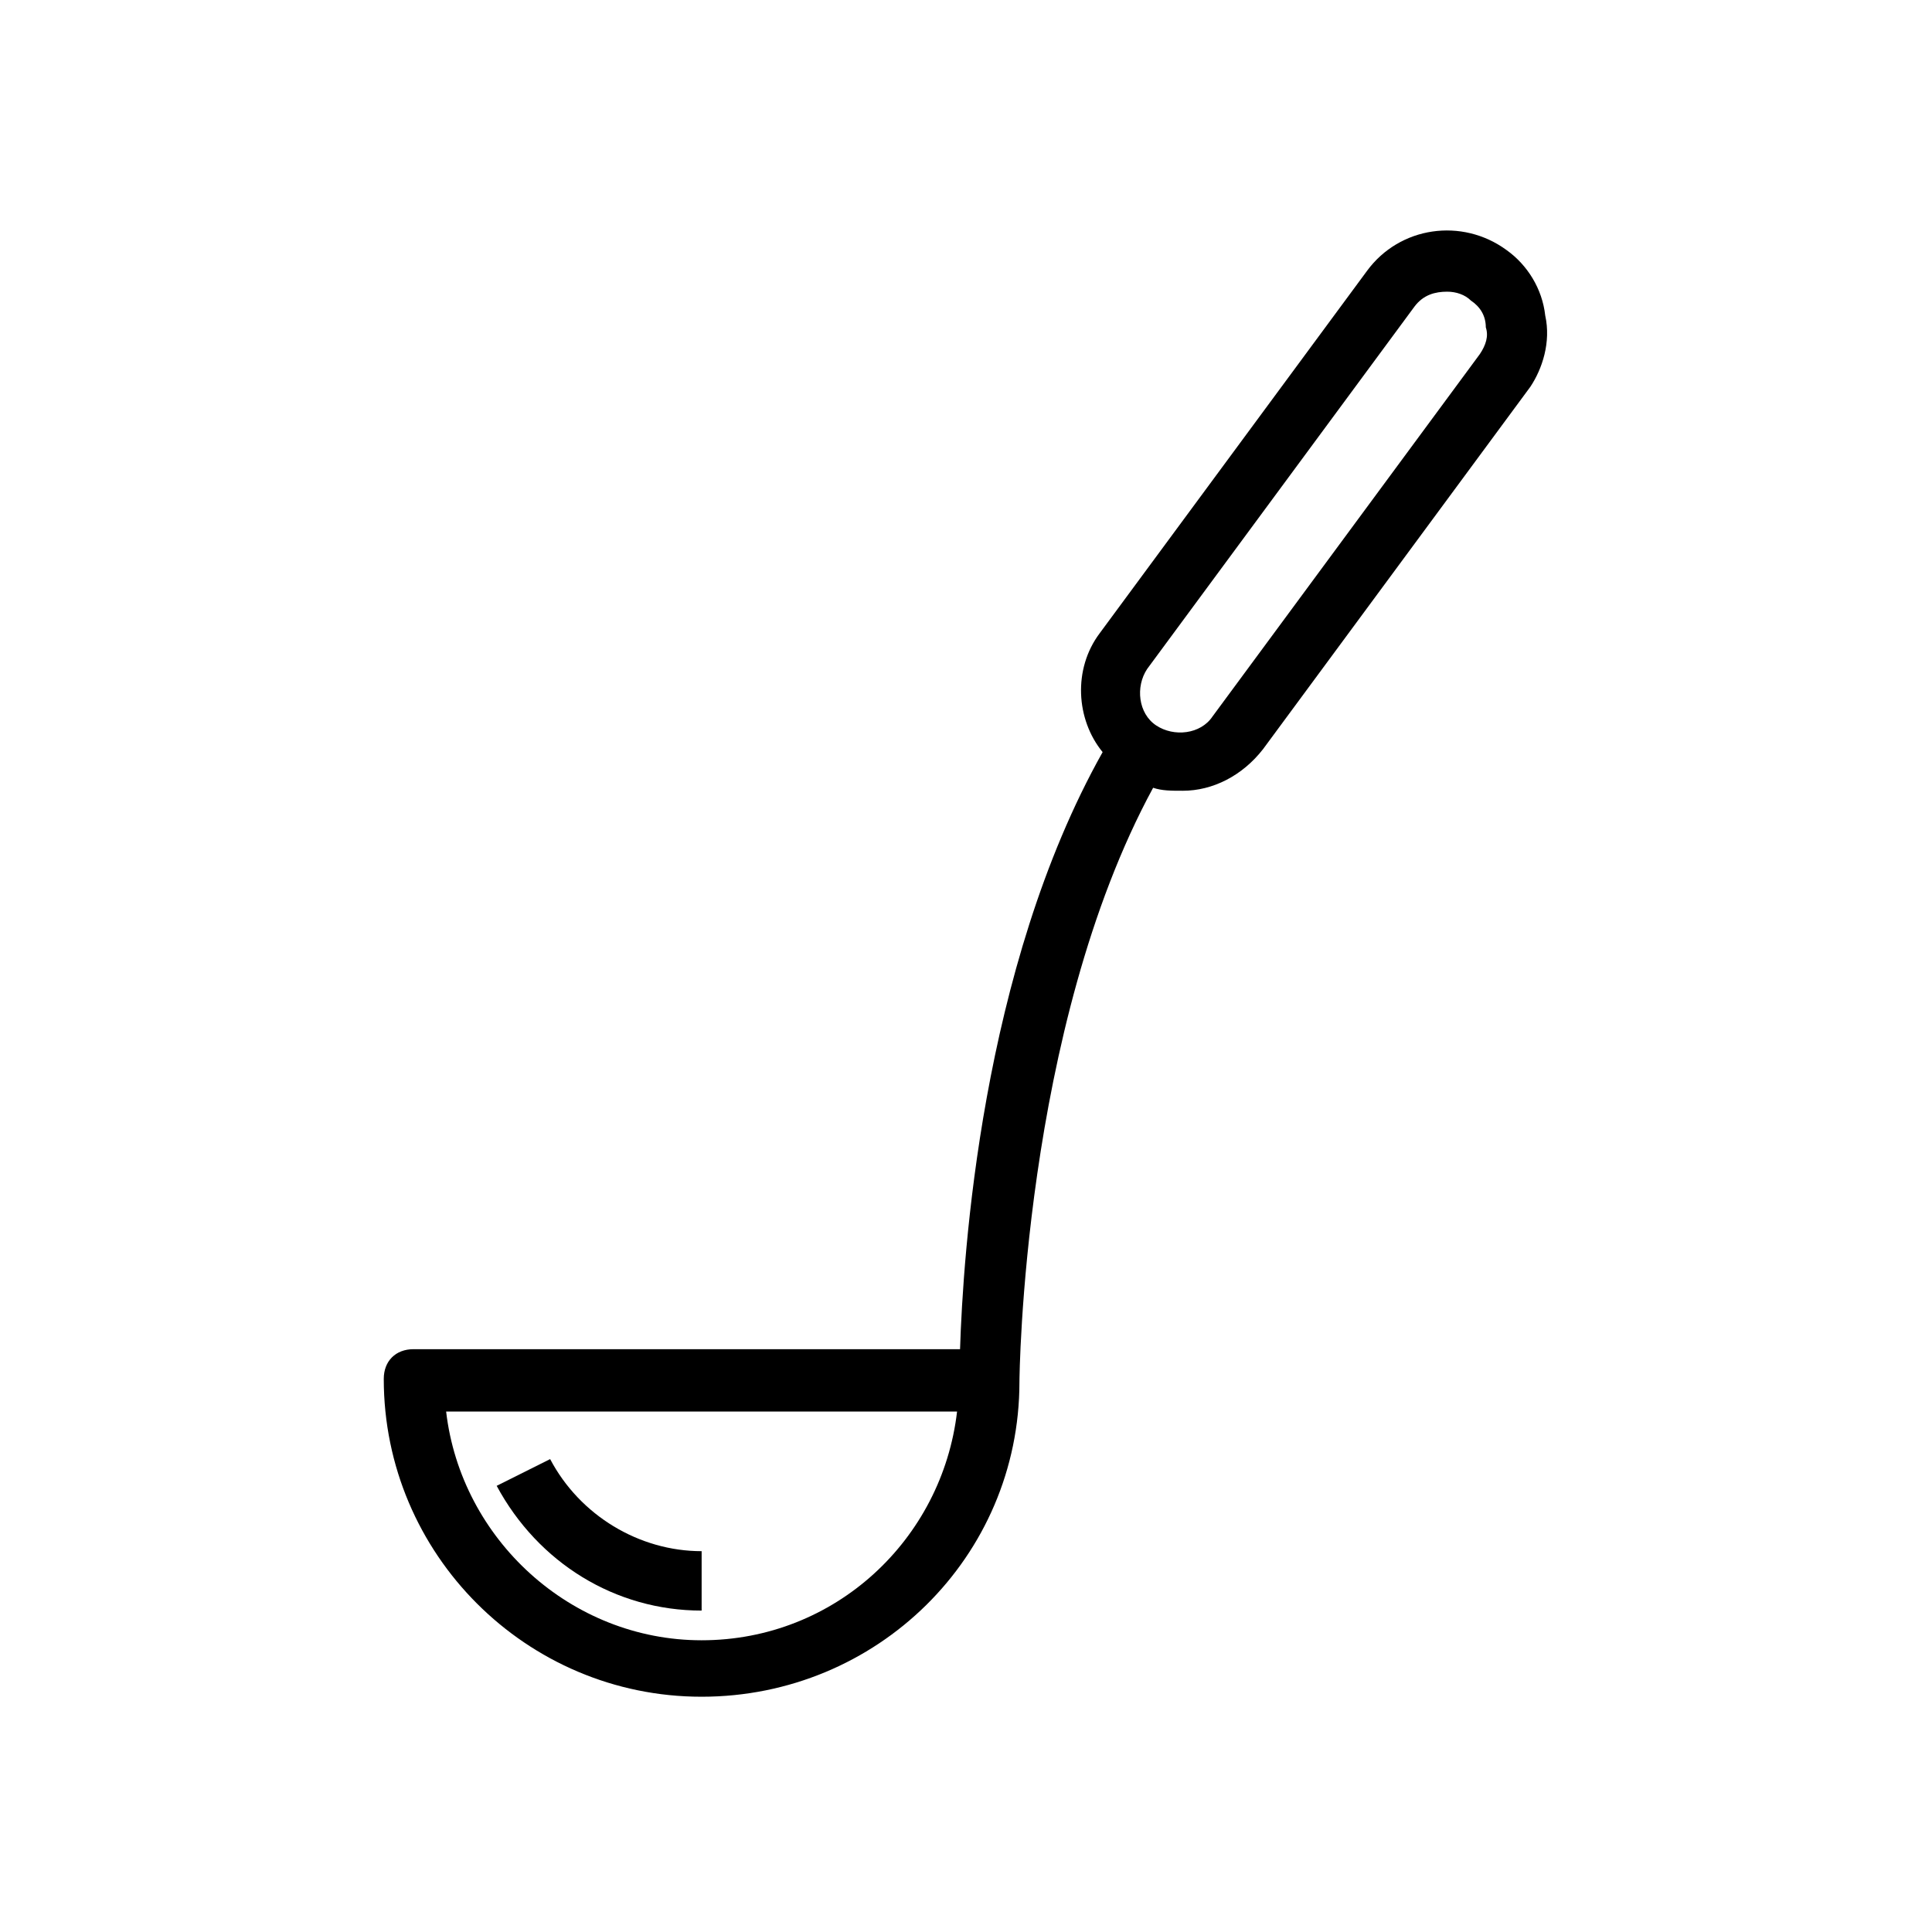 <?xml version="1.0" encoding="UTF-8"?>
<!-- Uploaded to: SVG Repo, www.svgrepo.com, Generator: SVG Repo Mixer Tools -->
<svg fill="#000000" width="800px" height="800px" version="1.1" viewBox="144 144 512 512" xmlns="http://www.w3.org/2000/svg">
 <g>
  <path d="m329.94 570.82v-15.742c-16.531 0-32.273-9.445-40.148-24.402l-14.168 7.086c11.02 20.465 31.488 33.059 54.316 33.059z"/>
  <path d="m553.5 227.6c-0.789-7.086-4.723-13.383-10.234-17.32-11.809-8.66-28.34-6.297-37 5.512l-70.848 96.039c-7.086 9.445-6.297 22.828 0.789 31.488-32.273 57.465-37 133.82-37.785 158.23h-144.85c-4.723 0-7.871 3.148-7.871 7.871 0 46.445 37.785 84.23 84.23 84.23s84.23-36.996 84.23-83.441c0-0.789 0.789-93.676 35.426-157.44 2.363 0.789 4.723 0.789 7.871 0.789 7.871 0 15.742-3.938 21.254-11.02l70.848-96.039c3.148-4.727 5.512-11.809 3.938-18.895zm-223.57 351.09c-34.637 0-63.762-26.766-67.699-60.613h135.4c-3.938 33.848-32.273 60.613-67.699 60.613zm206.25-340.86-70.848 96.039c-3.148 4.723-10.234 5.512-14.957 2.363-4.723-3.148-5.512-10.234-2.363-14.957l70.848-96.039c2.363-3.148 5.512-3.938 8.66-3.938 2.363 0 4.723 0.789 6.297 2.363 2.363 1.574 3.938 3.938 3.938 7.086 0.789 2.359 0 4.719-1.574 7.082z"/>
 </g>
</svg>